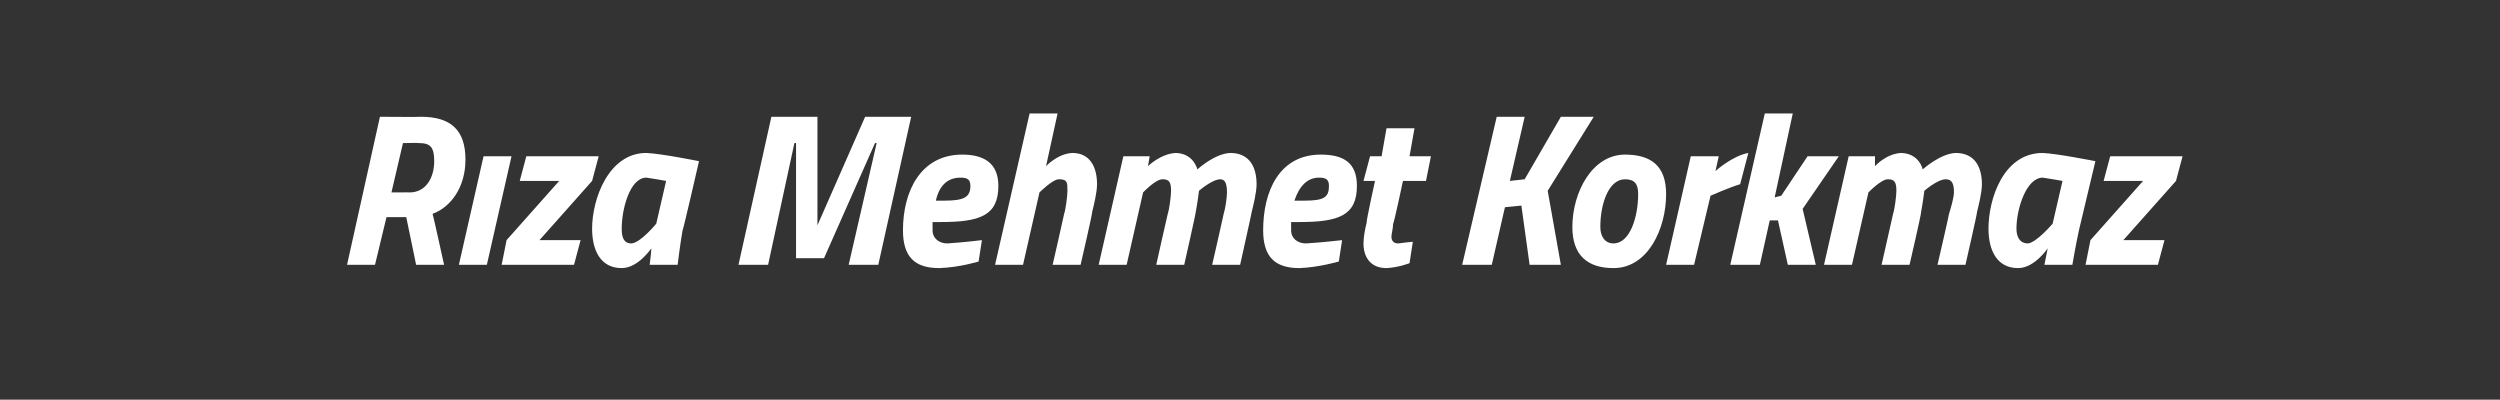 <?xml version="1.0" standalone="no"?><!DOCTYPE svg PUBLIC "-//W3C//DTD SVG 1.1//EN" "http://www.w3.org/Graphics/SVG/1.1/DTD/svg11.dtd"><svg xmlns="http://www.w3.org/2000/svg" version="1.1" width="152px" height="24.3px" viewBox="0 -4 152 24.3" style="top:-4px"><rect x="0" y="-4" width="152" height="24.3" fill="#333333" stroke="none"/>  <desc>R za Mehmet Korkmaz</desc>  <defs/>  <g id="Polygon346552">    <path d="M 24.7 9.2 L 23.5 9.2 L 22.8 12.1 L 21.1 12.1 L 23.1 3.1 C 23.1 3.1 25.57 3.12 25.6 3.1 C 27.4 3.1 28.3 3.9 28.3 5.7 C 28.3 7.4 27.4 8.6 26.3 9 C 26.32 9 27 12.1 27 12.1 L 25.3 12.1 L 24.7 9.2 Z M 25.5 4.7 C 25.47 4.68 24.5 4.7 24.5 4.7 L 23.8 7.7 C 23.8 7.7 24.95 7.69 24.9 7.7 C 25.9 7.7 26.4 6.8 26.4 5.8 C 26.4 5 26.2 4.7 25.5 4.7 Z M 29.4 5.5 L 31.1 5.5 L 29.6 12.1 L 27.9 12.1 L 29.4 5.5 Z M 32 5.5 L 36.4 5.5 L 36 7 L 32.8 10.6 L 35.3 10.6 L 34.9 12.1 L 30.5 12.1 L 30.8 10.6 L 34 7 L 31.6 7 L 32 5.5 Z M 36 9.9 C 36 8.1 37 5.3 39.3 5.3 C 40.23 5.34 42.5 5.8 42.5 5.8 C 42.5 5.8 41.53 10.04 41.5 10 C 41.35 10.86 41.2 12.1 41.2 12.1 L 39.5 12.1 C 39.5 12.1 39.6 11.32 39.6 11.1 C 39.6 11.1 38.8 12.3 37.8 12.3 C 36.5 12.3 36 11.2 36 9.9 Z M 37.8 9.9 C 37.8 10.4 37.9 10.8 38.4 10.8 C 38.96 10.75 39.9 9.6 39.9 9.6 L 40.5 7 C 40.5 7 39.67 6.85 39.3 6.8 C 38.3 6.8 37.8 8.7 37.8 9.9 Z M 46.9 3.1 L 49.7 3.1 L 49.7 9.7 L 52.6 3.1 L 55.4 3.1 L 53.4 12.1 L 51.6 12.1 L 53.3 4.7 L 53.2 4.7 L 50.1 11.7 L 48.4 11.7 L 48.4 4.7 L 48.3 4.7 L 46.7 12.1 L 44.9 12.1 L 46.9 3.1 Z M 59.7 10.6 L 59.5 11.9 C 59.5 11.9 58.34 12.26 57.1 12.3 C 55.6 12.3 54.9 11.6 54.9 10 C 54.9 7.6 56 5.4 58.5 5.4 C 59.8 5.4 60.7 5.9 60.7 7.3 C 60.7 9.1 59.6 9.5 57.2 9.5 C 57.2 9.5 56.7 9.5 56.7 9.5 C 56.7 9.6 56.7 9.8 56.7 10 C 56.7 10.5 57.1 10.8 57.6 10.8 C 58.47 10.75 59.7 10.6 59.7 10.6 Z M 57.4 8.2 C 58.6 8.2 59 8 59 7.3 C 59 6.9 58.8 6.8 58.4 6.8 C 57.6 6.8 57.1 7.3 56.9 8.2 C 56.9 8.2 57.4 8.2 57.4 8.2 Z M 60.5 12.1 L 62.6 2.9 L 64.3 2.9 L 63.6 6.1 C 63.6 6.1 64.31 5.34 65.2 5.3 C 66.3 5.3 66.7 6.2 66.7 7.2 C 66.7 7.7 66.5 8.5 66.4 8.9 C 66.45 8.87 65.7 12.1 65.7 12.1 L 64 12.1 C 64 12.1 64.71 9 64.7 9 C 64.8 8.7 64.9 7.9 64.9 7.6 C 64.9 7.1 64.9 6.9 64.4 6.9 C 64.03 6.87 63.2 7.7 63.2 7.7 L 62.2 12.1 L 60.5 12.1 Z M 70.3 12.1 C 70.3 12.1 70.99 9 71 9 C 71.1 8.7 71.2 7.9 71.2 7.6 C 71.2 7.1 71.1 6.9 70.7 6.9 C 70.28 6.87 69.5 7.7 69.5 7.7 L 68.5 12.1 L 66.8 12.1 L 68.3 5.5 L 69.9 5.5 L 69.8 6.1 C 69.8 6.1 70.57 5.34 71.5 5.3 C 72.59 5.34 72.8 6.3 72.8 6.3 C 72.8 6.3 73.84 5.34 74.8 5.3 C 76 5.3 76.4 6.2 76.4 7.2 C 76.4 7.7 76.2 8.5 76.1 8.9 C 76.12 8.87 75.4 12.1 75.4 12.1 L 73.7 12.1 C 73.7 12.1 74.41 9 74.4 9 C 74.5 8.7 74.6 8 74.6 7.7 C 74.6 7.2 74.5 6.9 74.2 6.9 C 73.7 6.9 72.9 7.6 72.9 7.6 C 72.9 7.6 72.8 8.4 72.7 8.9 C 72.73 8.87 72 12.1 72 12.1 L 70.3 12.1 Z M 81.6 10.6 L 81.4 11.9 C 81.4 11.9 80.18 12.26 79 12.3 C 77.5 12.3 76.8 11.6 76.8 10 C 76.8 7.6 77.8 5.4 80.3 5.4 C 81.7 5.4 82.5 5.9 82.5 7.3 C 82.5 9.1 81.4 9.5 79 9.5 C 79 9.5 78.5 9.5 78.5 9.5 C 78.5 9.6 78.5 9.8 78.5 10 C 78.5 10.5 78.9 10.8 79.4 10.8 C 80.31 10.75 81.6 10.6 81.6 10.6 Z M 79.3 8.2 C 80.5 8.2 80.8 8 80.8 7.3 C 80.8 6.9 80.6 6.8 80.2 6.8 C 79.5 6.8 79 7.3 78.7 8.2 C 78.7 8.2 79.3 8.2 79.3 8.2 Z M 85.3 7 C 85.3 7 84.74 9.65 84.7 9.6 C 84.7 9.9 84.6 10.2 84.6 10.4 C 84.6 10.6 84.7 10.8 85 10.8 C 85.34 10.75 85.9 10.7 85.9 10.7 L 85.7 12 C 85.7 12 85.06 12.26 84.3 12.3 C 83.3 12.3 82.9 11.6 82.9 10.8 C 82.9 10.4 83 9.9 83.1 9.5 C 83.05 9.49 83.6 7 83.6 7 L 82.9 7 L 83.3 5.5 L 84 5.5 L 84.3 3.8 L 86 3.8 L 85.7 5.5 L 87 5.5 L 86.7 7 L 85.3 7 Z M 92.5 8.5 L 91.5 8.6 L 90.7 12.1 L 88.9 12.1 L 91 3.1 L 92.7 3.1 L 91.8 7 L 92.7 6.9 L 94.9 3.1 L 96.9 3.1 L 94.1 7.6 L 94.9 12.1 L 93 12.1 L 92.5 8.5 Z M 101.3 7.8 C 101.3 9.9 100.2 12.3 98.1 12.3 C 96.5 12.3 95.6 11.5 95.6 9.8 C 95.6 7.7 96.8 5.4 98.8 5.4 C 100.4 5.4 101.3 6.1 101.3 7.8 Z M 99.6 7.8 C 99.6 7.2 99.4 6.9 98.8 6.9 C 97.8 6.9 97.3 8.4 97.3 9.8 C 97.3 10.4 97.6 10.8 98.1 10.8 C 99.1 10.8 99.6 9.2 99.6 7.8 Z M 102.8 5.5 L 104.5 5.5 L 104.3 6.4 C 104.3 6.4 105.33 5.47 106.3 5.3 C 106.3 5.3 105.8 7.2 105.8 7.2 C 105.16 7.39 104 7.9 104 7.9 L 103 12.1 L 101.3 12.1 L 102.8 5.5 Z M 105.2 12.1 L 107.3 2.9 L 109 2.9 L 107.9 8 L 108.3 7.9 L 109.9 5.5 L 111.8 5.5 L 109.6 8.7 L 110.4 12.1 L 108.7 12.1 L 108.1 9.4 L 107.6 9.4 L 107 12.1 L 105.2 12.1 Z M 114.4 12.1 C 114.4 12.1 115.1 9 115.1 9 C 115.2 8.7 115.3 7.9 115.3 7.6 C 115.3 7.1 115.2 6.9 114.8 6.9 C 114.4 6.87 113.6 7.7 113.6 7.7 L 112.6 12.1 L 110.9 12.1 L 112.4 5.5 L 114 5.5 L 114 6.1 C 114 6.1 114.68 5.34 115.6 5.3 C 116.71 5.34 116.9 6.3 116.9 6.3 C 116.9 6.3 117.96 5.34 118.9 5.3 C 120.1 5.3 120.5 6.2 120.5 7.2 C 120.5 7.7 120.3 8.5 120.2 8.9 C 120.24 8.87 119.5 12.1 119.5 12.1 L 117.8 12.1 C 117.8 12.1 118.52 9 118.5 9 C 118.6 8.7 118.8 8 118.8 7.7 C 118.8 7.2 118.7 6.9 118.3 6.9 C 117.8 6.9 117 7.6 117 7.6 C 117 7.6 116.9 8.4 116.8 8.9 C 116.85 8.87 116.1 12.1 116.1 12.1 L 114.4 12.1 Z M 120.9 9.9 C 120.9 8.1 121.8 5.3 124.2 5.3 C 125.09 5.34 127.4 5.8 127.4 5.8 C 127.4 5.8 126.39 10.04 126.4 10 C 126.21 10.86 126 12.1 126 12.1 L 124.3 12.1 C 124.3 12.1 124.46 11.32 124.5 11.1 C 124.5 11.1 123.7 12.3 122.7 12.3 C 121.4 12.3 120.9 11.2 120.9 9.9 Z M 122.6 9.9 C 122.6 10.4 122.8 10.8 123.3 10.8 C 123.82 10.75 124.8 9.6 124.8 9.6 L 125.4 7 C 125.4 7 124.54 6.85 124.2 6.8 C 123.2 6.8 122.6 8.7 122.6 9.9 Z M 128.3 5.5 L 132.7 5.5 L 132.3 7 L 129.1 10.6 L 131.6 10.6 L 131.2 12.1 L 126.8 12.1 L 127.1 10.6 L 130.3 7 L 127.9 7 L 128.3 5.5 Z " stroke="none" fill="#fff"/>  </g></svg>